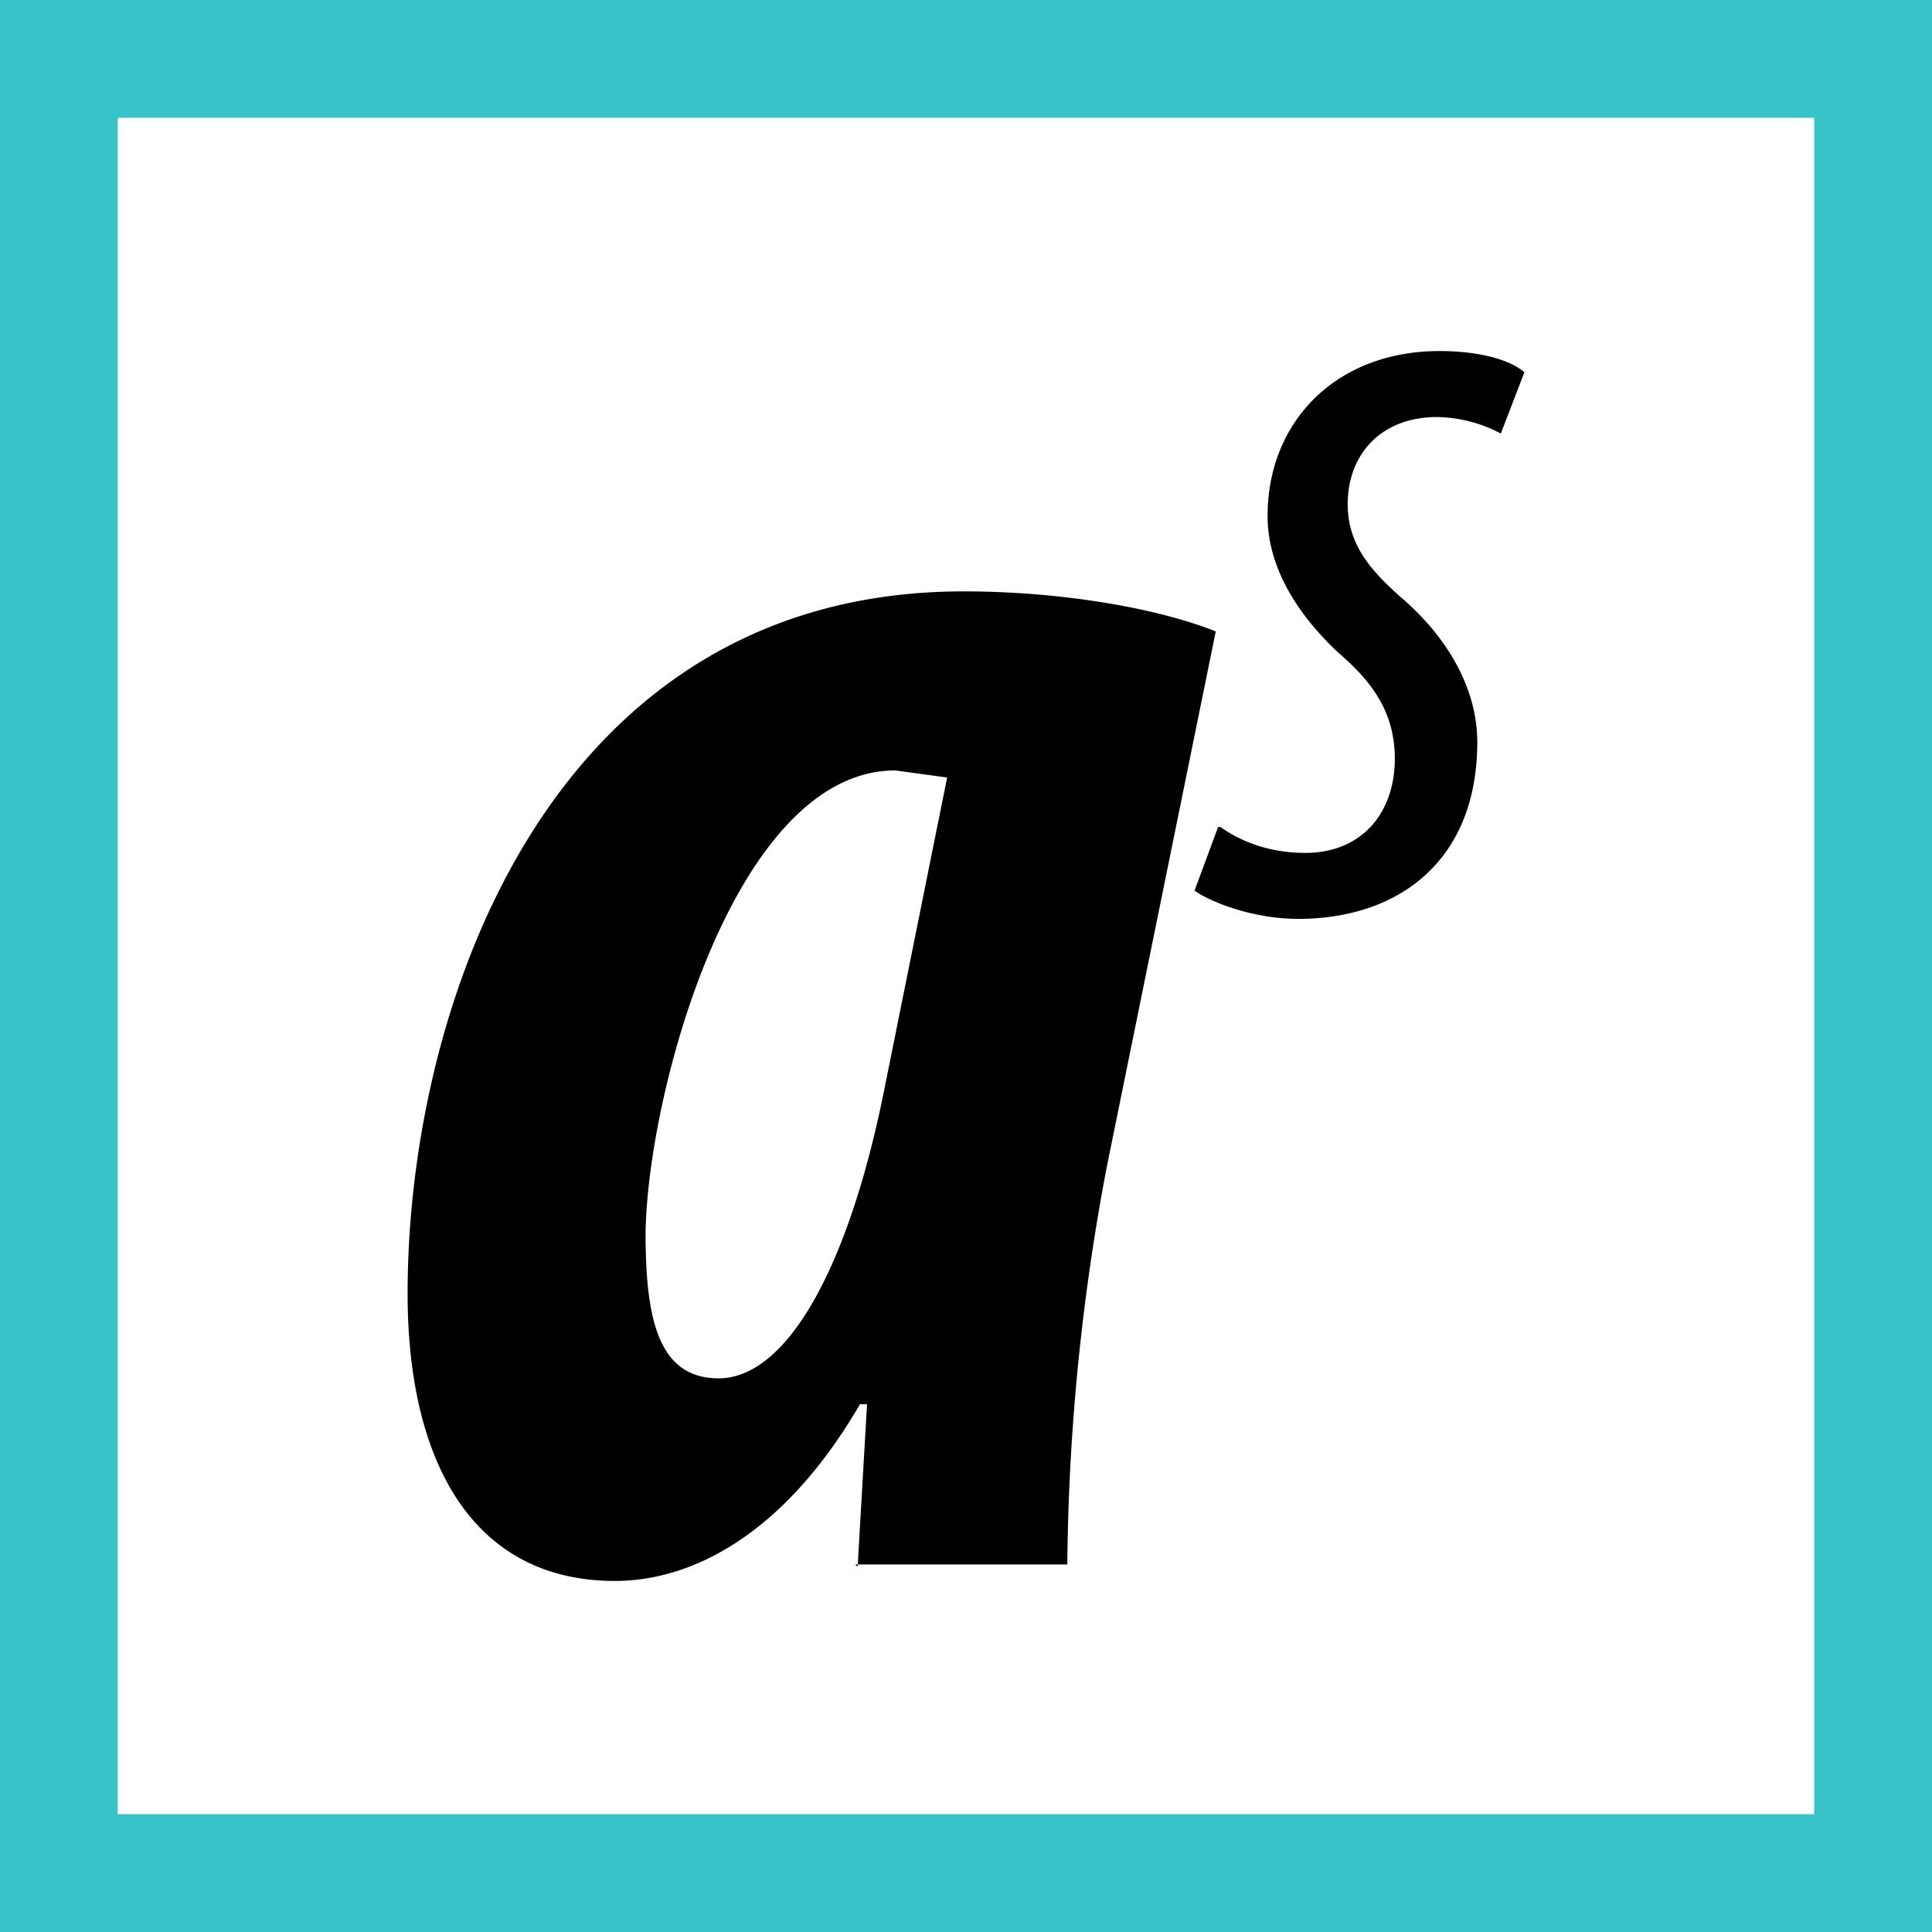 <svg class="svg-elem" xmlns="http://www.w3.org/2000/svg" xmlns:xlink="http://www.w3.org/1999/xlink" width="82" height="82"><rect width="100%" height="100%" fill="#333333" stroke="none"/><path fill="none" stroke="#ff1744" stroke-width="5" stroke-miterlimit="10" d="M-1142.5 413.5h622v191h-622z"/><path d="m-1074.6 573.9.7-14.6h-.5c-7 11.6-15.3 16-22.3 16-12.6 0-18.8-10.8-18.8-26.1 0-26.3 13.1-63.7 50.5-63.7a67 67 0 0 1 22.8 3.6l-9.7 48.3a201 201 0 0 0-3.5 36.5h-19.2zm8-71.3c-1.8-.4-3.4-.5-4.6-.5-14.6 0-22.4 29-22.6 41.7 0 7.7 1 13.2 6.6 13.2 6 0 11.7-10 14.9-25.8l5.7-28.6zm33.3 52.3a26 26 0 0 0 14 3.5c6.4-.1 10-4.2 10-9.8 0-4.8-2.3-8.1-8.4-13-7.5-6-11-13.6-11-21 0-16.1 12.4-29 32.2-29a35 35 0 0 1 16.3 3.1L-985 505a22.7 22.7 0 0 0-10.3-2.7c-7 0-11.5 3.8-11.5 9.6 0 4.5 2.4 7.2 6.5 10.5 9.8 7.5 13 16 13 22.8 0 19.2-13.3 29.9-33.2 29.9-8 0-15.1-2.3-18.2-4.5l5.4-15.6zm59.3 19 23.5-123h22.3l-9.1 46.7h.4c5.3-7 12.6-12 21.8-12 11 0 15.9 7.7 15.9 19 0 5-1 10.4-2.2 17l-10 52.3h-22.2l10.2-52.3c.5-3.4 1-8.2 1-11 0-4.3-1.6-7-5.3-7-5.2 0-12 7.5-14.4 20.7l-9.6 49.6h-22.2zm85 0 16.8-87h22.2l-16.7 87h-22.2zm20.9-109.2c0-6.4 4.6-13.7 12.4-13.7 7.3 0 10.7 5.5 10.5 11.6-.1 8.9-6.2 13.9-12.8 13.9-7 0-10.3-5.2-10.1-11.8zm27.4 90.2a26 26 0 0 0 14 3.5c6.4-.1 10-4.2 10-9.8 0-4.8-2.3-8.1-8.4-13-7.4-6-11-13.6-11-21 0-16.1 12.5-29 32.2-29a35 35 0 0 1 16.4 3.1l-4.8 16.2a22.7 22.7 0 0 0-10.4-2.7c-7 0-11.5 3.8-11.5 9.6 0 4.5 2.5 7.2 6.6 10.5 9.7 7.5 13 16 13 22.8 0 19.2-13.4 29.9-33.3 29.9-8 0-15.1-2.3-18.1-4.5l5.3-15.6zm59.4 19 23.5-123h22.2l-9 46.7h.3c5.3-7 12.6-12 21.9-12 11 0 15.8 7.7 15.8 19 0 5-1 10.4-2.2 17l-10 52.3h-22.1l10-52.3a85 85 0 0 0 1.2-11c0-4.3-1.6-7-5.4-7-5.1 0-11.9 7.5-14.4 20.7l-9.6 49.6h-22.2zm85.1-67c1.6 1 4 2.4 7.8 2.4 5.1-.1 8.1-3.8 8.1-8.5 0-4.5-2.2-7.2-5-9.8-3.5-3-6.6-7.4-6.6-12.2 0-8.5 6.2-15.1 15.7-15.1 3.3 0 6.2.8 7.7 2l-2 5.6c-1.5-.8-3.8-1.5-5.9-1.5-5.1 0-8 3.4-8 7.8 0 3.9 2.2 6.2 4.6 8.3 4 3.5 7 8.1 7 13.2 0 10.8-7 16.2-16.3 16.2-4 0-7.9-1.6-9.3-2.7l2.2-5.7zm29.1 7.8 13.5-71.8h7.5l-5.4 28.6h.2c3.6-5.1 7.6-7.8 12.5-7.8 6 0 8.5 4.6 8.5 10.1 0 2.7-.3 5-1 8.4l-6 32.5h-7.5l6.2-32.8c.4-2.2.6-4.2.6-6.7 0-3.1-1.3-5.1-4.3-5.1-5 0-10.4 7.5-12 15.8l-5.5 28.8h-7.3zm64.1 0c0-2.8.4-5.6.7-9.6h-.2c-5 8.5-9.5 10.4-13.2 10.4-5.8 0-9.3-5-9.3-14.1 0-15.2 8-37.7 27.5-37.7 3.5 0 7.1.7 9.2 1.6l-5.8 28.7c-1.4 6.8-2.3 15-2.2 20.7h-6.7zm6.3-44.6c-1-.2-2-.3-3.1-.3-11.2 0-17.4 18.3-17.8 29.3 0 6.3 1.2 10 4.7 10 5 0 10.5-10 12.4-20l3.8-19zm27.3-5.6-9.5 50a42.2 42.2 0 0 1-4.9 15.3c-2 3.1-5.8 5.6-11 5.6-1.6 0-3.2-.1-4.3-.5l.7-6c.9 0 1.9.3 3.1.3 3.5 0 6.5-1.7 8.5-12.2l9.9-52.5h7.5zm-5.9-12.8c.2-2.7 2.3-5.2 5-5.2 3 0 4.4 2.1 4.2 4.8-.3 3.4-2.6 5.3-5.3 5.3-2.7 0-4-2-3.9-4.9zm7.1 63 9.5-50.2h7.5l-9.6 50.2h-7.4zm11.3-63c.1-2.7 2.2-5.2 5-5.2 2.9 0 4.2 2.1 4 4.8-.2 3.4-2.5 5.3-5.2 5.3s-4.1-2-3.8-4.9z"/><path fill="none" stroke="#ff1744" stroke-width="5" stroke-miterlimit="10" d="M-546.1 359.5h-600.3l28.8-190h600.3z"/><path d="M-1076.3 329.3c.2-4.6.6-9.5.7-14.6h-.5c-7 11.6-15.3 16-22.2 16-12.6 0-18.9-10.9-18.9-26.1 0-26.4 13.2-63.7 50.5-63.7a67 67 0 0 1 22.8 3.6l-9.6 48.3a201 201 0 0 0-3.6 36.5h-19.2zm8-71.3c-1.7-.4-3.3-.6-4.6-.6-14.6 0-22.4 29-22.6 41.8 0 7.7 1 13.2 6.6 13.2 6 0 11.7-10 15-25.8l5.6-28.6zm33.3 52.2a26 26 0 0 0 14 3.6c6.5-.2 10-4.3 10-9.8 0-4.8-2.3-8.2-8.3-13-7.5-6-11-13.6-11-21.1 0-16 12.4-29 32.1-29a35 35 0 0 1 16.4 3.2l-4.8 16.2a22.7 22.7 0 0 0-10.3-2.7c-7.2 0-11.6 3.7-11.6 9.6 0 4.5 2.5 7.1 6.6 10.5 9.8 7.5 13 16 13 22.8 0 19.2-13.4 29.8-33.3 29.8-8 0-15.1-2.3-18.1-4.4l5.3-15.7zm59.4 19.1 23.5-123h22.2l-9 46.7h.3c5.3-7 12.6-12.1 21.9-12.1 11 0 15.8 7.8 15.8 19 0 5-.9 10.5-2.1 17l-10 52.4h-22.2l10.1-52.3c.5-3.4 1-8.2 1-11 0-4.3-1.5-7-5.3-7-5.1 0-11.9 7.5-14.4 20.7l-9.6 49.6h-22.2zm85 0 16.7-87h22.3l-16.7 87h-22.3zm20.8-109.2c0-6.4 4.7-13.7 12.5-13.7 7.3 0 10.7 5.5 10.5 11.6-.2 8.9-6.3 13.8-12.8 13.8-7.1 0-10.3-5.1-10.2-11.7zm27.4 90.1a26 26 0 0 0 14 3.6c6.5-.2 10-4.3 10-9.8 0-4.8-2.3-8.2-8.3-13-7.5-6-11-13.6-11-21.1 0-16 12.4-29 32.1-29a35 35 0 0 1 16.4 3.2l-4.8 16.2a22.7 22.7 0 0 0-10.3-2.7c-7.1 0-11.6 3.7-11.6 9.6 0 4.5 2.5 7.1 6.6 10.5 9.8 7.5 13 16 13 22.8 0 19.2-13.4 29.8-33.3 29.8-8 0-15-2.3-18.1-4.4l5.3-15.7zm59.4 19.1 23.5-123h22.2l-9 46.7h.3c5.4-7 12.6-12.1 21.9-12.1 11 0 15.8 7.8 15.8 19 0 5-.9 10.5-2.1 17l-10 52.4h-22.2l10.1-52.3a85 85 0 0 0 1.1-11c0-4.3-1.6-7-5.3-7-5.2 0-12 7.5-14.4 20.7l-9.6 49.6H-783zm88.2-67c1.5 1 4 2.4 7.8 2.4 5-.2 8-3.8 8-8.5 0-4.5-2.1-7.2-5-9.8-3.5-3.1-6.6-7.5-6.6-12.2 0-8.5 6.3-15.2 15.7-15.2 3.3 0 6.2.9 7.8 2l-2.1 5.7c-1.5-.8-3.7-1.5-5.8-1.5-5.2 0-8.1 3.4-8.1 7.7 0 4 2.3 6.2 4.7 8.4 4 3.4 7 8.1 7 13.2 0 10.8-7 16.2-16.4 16.2-3.9 0-7.8-1.6-9.3-2.7l2.3-5.7zm29 7.7 13.5-71.7h7.6l-5.4 28.6h.2c3.5-5.2 7.6-7.9 12.4-7.9 6 0 8.5 4.7 8.5 10.2 0 2.7-.3 5-1 8.4l-6 32.4h-7.5l6.2-32.7c.4-2.2.7-4.3.7-6.8 0-3-1.4-5-4.4-5-5 0-10.4 7.4-12 15.8l-5.4 28.7h-7.4zm64.1 0c.1-2.8.4-5.6.7-9.5h-.2c-5 8.5-9.4 10.4-13.1 10.4-5.9 0-9.4-5.1-9.4-14.1 0-15.3 8.1-37.8 27.5-37.8 3.5 0 7.1.8 9.2 1.7l-5.8 28.7c-1.3 6.8-2.3 15-2.2 20.6h-6.7zm6.3-44.5-3-.3c-11.3 0-17.5 18.3-17.8 29.3-.1 6.3 1.1 10 4.6 10 5.1 0 10.5-10 12.5-20l3.7-19zm27.3-5.6-9.4 50a42.2 42.2 0 0 1-5 15.3c-1.9 3-5.7 5.6-10.9 5.6-1.7 0-3.2-.1-4.4-.5l.8-6c.8 0 1.8.3 3 .3 3.5 0 6.5-1.7 8.6-12.3l9.8-52.4h7.5zm-5.8-12.8c0-2.7 2.3-5.3 5-5.3 2.9 0 4.3 2.2 4.1 4.9-.3 3.4-2.6 5.3-5.3 5.3-2.7 0-4-2-3.8-4.9zm7 62.9 9.6-50.1h7.5l-9.7 50.1h-7.4zm11.3-62.9c.2-2.7 2.2-5.3 5-5.3 3 0 4.3 2.2 4 4.9-.1 3.4-2.4 5.3-5.1 5.3-2.7 0-4.2-2-3.9-4.9z"/><defs><path id="a" d="M-528.8 136h-641.8l35.7-229H-493z"/></defs><clipPath id="b"><use xlink:href="#a" overflow="visible"/></clipPath><path clip-path="url('#b')" fill="none" stroke="#37c3c8" stroke-width="5" stroke-miterlimit="10" d="M-516.8 117.5H-1150l30.4-190h633.2z"/><path d="M-545.1 59h-163.7l17-106.6s112 .8 163.6 0c27-.5 10 106.6-17 106.6z" fill="#37c3c8"/><path d="m-1081 91.3.8-14.6h-.6c-7 11.5-15.3 16-22.2 16-12.6 0-18.9-10.9-18.9-26.2 0-26.3 13.2-63.6 50.5-63.6a67 67 0 0 1 22.8 3.5l-9.6 48.4a201 201 0 0 0-3.5 36.5h-19.3zm8-71.3c-1.7-.4-3.3-.6-4.6-.6-14.6 0-22.4 29-22.6 41.8 0 7.7 1.1 13.2 6.6 13.2 6 0 11.8-10 15-25.8l5.7-28.6zm33.3 52.2a26 26 0 0 0 14 3.6c6.5-.2 10-4.3 10-9.8 0-4.8-2.3-8.2-8.3-13-7.5-6-11-13.7-11-21.1 0-16 12.4-29 32.1-29A35 35 0 0 1-986.5 6l-4.8 16.2a22.7 22.7 0 0 0-10.3-2.7c-7.1 0-11.6 3.7-11.6 9.6 0 4.5 2.5 7.1 6.6 10.5 9.8 7.5 13 16 13 22.8 0 19.2-13.4 29.8-33.3 29.8-8 0-15-2.3-18.1-4.4l5.3-15.7zm59.4 19.1 23.5-123h22.2l-9 46.7h.3c5.3-7 12.6-12.1 21.9-12.1 11 0 15.8 7.8 15.8 19 0 5-.9 10.5-2.1 17l-10 52.4h-22.2l10.1-52.3c.6-3.4 1.1-8.2 1.1-11 0-4.3-1.6-7-5.3-7-5.2 0-12 7.5-14.4 20.7l-9.6 49.6h-22.3zm85 0 16.8-87h22.2l-16.7 87h-22.3zM-874.4-18c0-6.4 4.6-13.7 12.4-13.7 7.3 0 10.7 5.5 10.5 11.6-.2 8.8-6.2 13.8-12.8 13.8-7.1 0-10.3-5.1-10.1-11.7zm27.4 90.2a26 26 0 0 0 14 3.6c6.4-.2 10-4.3 10-9.8 0-4.8-2.4-8.2-8.4-13-7.5-6-11-13.7-11-21.1 0-16 12.4-29 32.2-29A35 35 0 0 1-794 6l-4.8 16.2a22.7 22.7 0 0 0-10.3-2.7c-7.1 0-11.6 3.7-11.6 9.6 0 4.5 2.5 7.1 6.6 10.5 9.8 7.5 13 16 13 22.8 0 19.2-13.3 29.8-33.3 29.8-8 0-15-2.3-18-4.4l5.2-15.7zm59.4 19.1 23.4-123h22.3L-751 15h.3c5.4-7 12.7-12.1 22-12.1 11 0 15.7 7.8 15.7 19 0 5-.9 10.5-2.1 17l-10 52.4h-22.2L-737 39a85 85 0 0 0 1-11c0-4.3-1.6-7-5.3-7-5.2 0-12 7.5-14.4 20.7l-9.6 49.6h-22.2zm100.1-67c1.6 1 4 2.3 7.8 2.3 5 0 8-3.7 8-8.5 0-4.4-2.1-7.1-5-9.7-3.4-3.1-6.5-7.5-6.5-12.2 0-8.5 6.2-15.2 15.6-15.2 3.3 0 6.2.9 7.8 2l-2 5.7c-1.5-.8-3.8-1.6-5.9-1.6-5.2 0-8 3.5-8 7.8 0 4 2.2 6.2 4.6 8.4 4 3.4 7 8.1 7 13.2 0 10.8-7 16.2-16.3 16.2-4 0-8-1.6-9.4-2.7l2.3-5.7zm29 7.7 13.5-71.7h7.6l-5.4 28.6h.2c3.5-5.2 7.6-7.9 12.4-7.9 6 0 8.5 4.7 8.5 10.2 0 2.7-.3 5-.9 8.4l-6.1 32.4h-7.5L-630-.7c.5-2.2.7-4.3.7-6.8 0-3-1.4-5-4.4-5-5 0-10.4 7.4-11.9 15.8l-5.5 28.7h-7.4zm64.1 0c.1-2.8.4-5.6.7-9.5h-.2c-5 8.5-9.4 10.4-13.1 10.4-5.8 0-9.4-5.1-9.4-14.1 0-15.3 8.1-37.8 27.5-37.8 3.5 0 7.2.8 9.2 1.7l-5.8 28.7c-1.3 6.7-2.2 15-2.1 20.6h-6.8zm6.3-44.5c-.9-.3-2-.4-3-.4-11.3 0-17.5 18.4-17.8 29.4-.1 6.3 1.1 10 4.7 10 5 0 10.4-10 12.4-20l3.7-19zm27.3-5.6-9.4 50a42.2 42.2 0 0 1-4.9 15.3c-2 3-5.8 5.6-11 5.6-1.6 0-3.2-.1-4.3-.5l.7-6c.8 0 1.9.3 3.1.3 3.4 0 6.4-1.7 8.5-12.3l9.8-52.4h7.5zm-5.8-12.8c.1-2.7 2.3-5.3 5-5.3 2.9 0 4.3 2.2 4.1 4.9-.3 3.4-2.6 5.3-5.3 5.3-2.7 0-4-2-3.8-4.9zm7.1 62.9 9.5-50h7.5l-9.7 50.1h-7.3zm11.3-62.9c0-2.7 2.1-5.3 5-5.3 2.8 0 4.2 2.2 4 4.9-.2 3.4-2.5 5.3-5.2 5.3s-4.1-2-3.8-4.9z"/><defs><path id="c" d="M-528.8-109h-641.8l35.7-229H-493z"/></defs><clipPath id="d"><use xlink:href="#c" overflow="visible"/></clipPath><path clip-path="url('#d')" fill="none" stroke="#37c3c8" stroke-width="5" stroke-miterlimit="10" d="M-516.8-127.5H-1150l30.4-190h633.2z"/><path d="M-545.1-186h-163.7l17-106.6s112 .8 163.6 0c27-.5 10 106.6-17 106.6z" fill="#37c3c8"/><path d="m-1081-153.7.8-14.6h-.6c-7 11.5-15.3 16-22.2 16-12.6 0-18.9-10.9-18.9-26.2 0-26.3 13.2-63.6 50.5-63.6a67 67 0 0 1 22.8 3.5l-9.6 48.4a201 201 0 0 0-3.5 36.5h-19.3zm8-71.3c-1.7-.4-3.3-.6-4.6-.6-14.6 0-22.4 29-22.6 41.8 0 7.7 1.1 13.2 6.6 13.2 6 0 11.8-10 15-25.8l5.7-28.6zm33.3 52.2a26 26 0 0 0 14 3.6c6.5-.2 10-4.3 10-9.8 0-4.8-2.3-8.2-8.3-13-7.5-6-11-13.7-11-21.1 0-16 12.4-29 32.1-29a35 35 0 0 1 16.4 3.2l-4.8 16.2a22.7 22.7 0 0 0-10.3-2.7c-7.1 0-11.6 3.7-11.6 9.6 0 4.5 2.5 7.1 6.6 10.5 9.8 7.5 13 16 13 22.8 0 19.2-13.4 29.8-33.3 29.8-8 0-15-2.3-18.1-4.4l5.3-15.7zm59.4 19.1 23.5-123h22.2l-9 46.7h.3c5.3-7 12.6-12.1 21.9-12.1 11 0 15.8 7.8 15.8 19 0 5-.9 10.5-2.1 17l-10 52.4h-22.2l10.1-52.3c.6-3.4 1.1-8.2 1.1-11 0-4.3-1.6-7-5.3-7-5.2 0-12 7.5-14.4 20.7l-9.6 49.6h-22.3zm85 0 16.8-87h22.2l-16.7 87h-22.3zm20.9-109.2c0-6.4 4.6-13.7 12.4-13.7 7.3 0 10.7 5.5 10.5 11.6-.2 8.8-6.2 13.8-12.8 13.8-7.1 0-10.3-5.1-10.1-11.7zm27.4 90.1a26 26 0 0 0 14 3.6c6.4-.2 10-4.3 10-9.8 0-4.8-2.4-8.2-8.4-13-7.5-6-11-13.7-11-21.1 0-16 12.4-29 32.2-29A35 35 0 0 1-794-239l-4.8 16.2a22.7 22.7 0 0 0-10.3-2.7c-7.1 0-11.6 3.7-11.6 9.6 0 4.5 2.5 7.1 6.6 10.5 9.8 7.5 13 16 13 22.8 0 19.2-13.3 29.8-33.3 29.8-8 0-15-2.3-18-4.4l5.2-15.7zm59.4 19.1 23.4-123h22.3L-751-230h.3c5.4-7 12.7-12.1 22-12.1 11 0 15.7 7.8 15.7 19 0 5-.9 10.5-2.1 17l-10 52.4h-22.2L-737-206a85 85 0 0 0 1-11c0-4.3-1.6-7-5.3-7-5.2 0-12 7.5-14.4 20.7l-9.6 49.6h-22.2z"/><path d="M-687.5-220.7c1.6 1 4 2.3 7.8 2.3 5 0 8-3.7 8-8.5 0-4.4-2.1-7.1-5-9.7-3.4-3.1-6.5-7.5-6.5-12.2 0-8.5 6.2-15.2 15.6-15.2 3.3 0 6.2.9 7.8 2l-2 5.7c-1.5-.8-3.8-1.6-5.9-1.6-5.2 0-8 3.5-8 7.8 0 4 2.2 6.2 4.6 8.4 4 3.4 7 8.1 7 13.2 0 10.8-7 16.2-16.3 16.2-4 0-8-1.6-9.4-2.7l2.3-5.7zm29 7.7 13.5-71.7h7.6l-5.4 28.6h.2c3.5-5.2 7.6-7.9 12.4-7.9 6 0 8.5 4.7 8.5 10.2 0 2.7-.3 5-.9 8.4l-6.1 32.4h-7.5l6.2-32.7c.5-2.2.7-4.3.7-6.8 0-3-1.4-5-4.4-5-5 0-10.4 7.4-11.9 15.8l-5.5 28.7h-7.4zm64.1 0c.1-2.8.4-5.6.7-9.5h-.2c-5 8.5-9.4 10.4-13.1 10.4-5.8 0-9.4-5.1-9.4-14.1 0-15.3 8.1-37.8 27.5-37.8 3.5 0 7.2.8 9.2 1.7l-5.8 28.7c-1.3 6.7-2.2 15-2.1 20.6h-6.8zm6.3-44.5c-.9-.3-2-.4-3-.4-11.3 0-17.5 18.4-17.8 29.4-.1 6.3 1.1 10 4.7 10 5 0 10.4-10 12.4-20l3.7-19zm27.3-5.6-9.4 50a42.2 42.2 0 0 1-4.9 15.3c-2 3-5.8 5.6-11 5.6-1.6 0-3.2-.1-4.3-.5l.7-6c.8 0 1.9.3 3.1.3 3.4 0 6.4-1.7 8.5-12.3l9.8-52.4h7.5zm-5.8-12.8c.1-2.7 2.3-5.3 5-5.3 2.9 0 4.3 2.2 4.1 4.9-.3 3.4-2.6 5.3-5.3 5.3-2.7 0-4-2-3.8-4.9zm7.1 62.9 9.5-50.1h7.5l-9.7 50.1h-7.3zm11.3-62.9c0-2.7 2.1-5.3 5-5.3 2.8 0 4.2 2.2 4 4.9-.2 3.4-2.5 5.3-5.2 5.3s-4.1-2-3.8-4.9z" fill="#fff"/><path fill="#ffffff0f" stroke="#37c3c8" stroke-width="5" stroke-miterlimit="10" d="M2.5 2.5h77v77h-77z"/><path d="m36.4 66.5.4-6.9h-.3c-3.2 5.5-7.1 7.5-10.4 7.5-6 0-8.8-5-8.8-12.2 0-12.3 6.1-29.8 23.6-29.8 4.1 0 8.2.7 10.7 1.7L47 49.4a94 94 0 0 0-1.7 17h-9zM40.2 33l-2.2-.3c-6.8 0-10.5 13.6-10.6 19.6 0 3.6.5 6.2 3.1 6.2 2.9 0 5.5-4.7 7-12.1L40.2 33zm11.6 2.1c.7.5 1.9 1.1 3.6 1.1 2.4 0 3.8-1.7 3.8-4 0-2-1-3.3-2.4-4.5-1.6-1.5-3-3.5-3-5.8 0-4 2.9-7 7.3-7 1.5 0 2.9.3 3.6.9l-1 2.6a6 6 0 0 0-2.7-.7c-2.4 0-3.8 1.6-3.8 3.7 0 1.8 1.1 2.9 2.2 3.9 1.9 1.6 3.3 3.8 3.3 6.2 0 5-3.3 7.5-7.6 7.5-1.9 0-3.7-.7-4.4-1.2l1-2.7z"/></svg>
